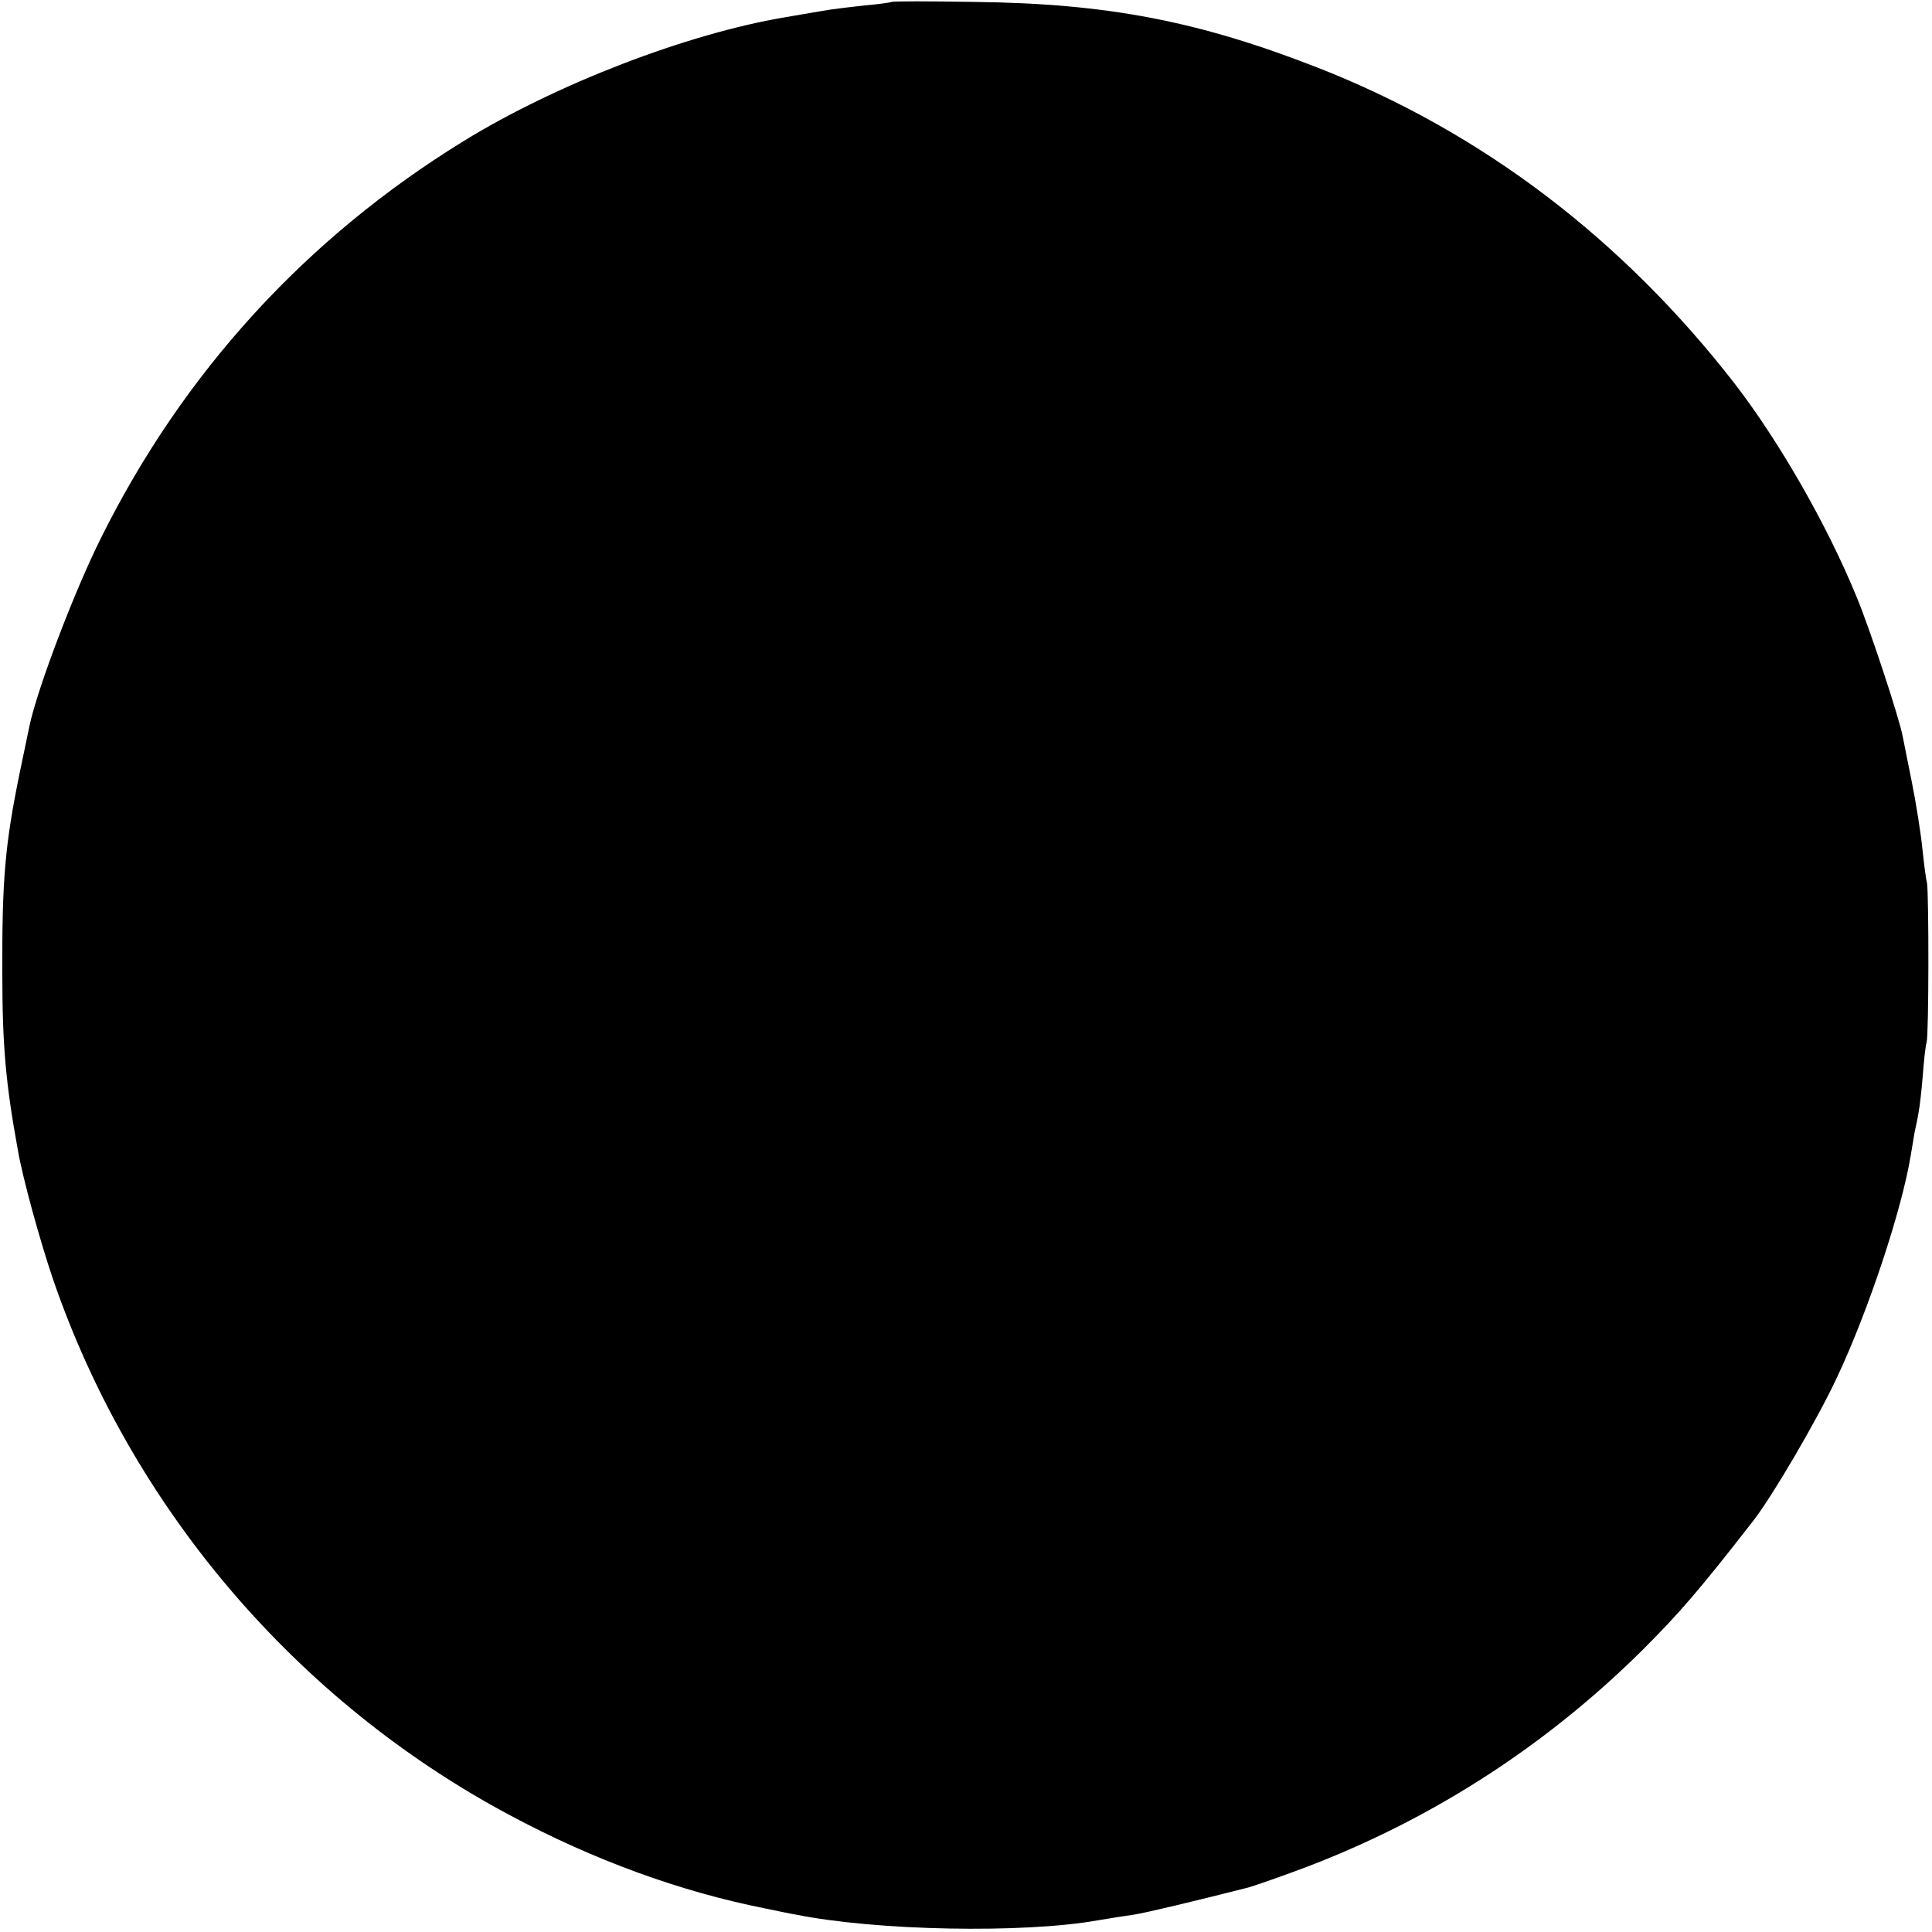 <?xml version="1.0" standalone="no"?>
<!DOCTYPE svg PUBLIC "-//W3C//DTD SVG 20010904//EN"
 "http://www.w3.org/TR/2001/REC-SVG-20010904/DTD/svg10.dtd">
<svg version="1.0" xmlns="http://www.w3.org/2000/svg"
 width="500pt" height="500pt" viewBox="0 0 500 500"
 preserveAspectRatio="xMidYMid meet">
<g transform="translate(0,500) scale(0.1,-0.1)"
fill="#000000" stroke="none">
<path d="M2308 4995 c-1 -1 -33 -6 -70 -9 -37 -4 -77 -9 -90 -11 -13 -2 -66
-11 -118 -20 -254 -43 -591 -173 -830 -320 -408 -251 -726 -599 -939 -1028
-70 -140 -166 -394 -185 -487 -3 -14 -14 -68 -25 -120 -38 -185 -46 -277 -45
-520 0 -186 9 -285 40 -455 12 -72 58 -238 91 -335 203 -592 630 -1093 1183
-1388 217 -116 439 -197 660 -241 30 -6 66 -14 80 -16 209 -42 588 -49 780
-15 30 5 73 12 95 15 32 5 157 35 295 70 8 2 58 19 110 38 343 124 651 319
911 577 96 96 147 155 287 335 49 63 164 259 216 370 81 172 168 434 191 575
3 19 8 46 10 60 3 14 8 36 10 50 3 14 8 57 11 95 3 39 7 78 10 87 6 21 6 384
1 413 -3 11 -8 52 -12 90 -4 39 -16 115 -27 170 -11 55 -22 109 -24 120 -9 48
-86 281 -119 360 -77 188 -201 403 -314 550 -292 377 -657 654 -1081 820 -307
120 -543 166 -887 170 -116 2 -213 2 -215 0z"/>
</g>
</svg>
